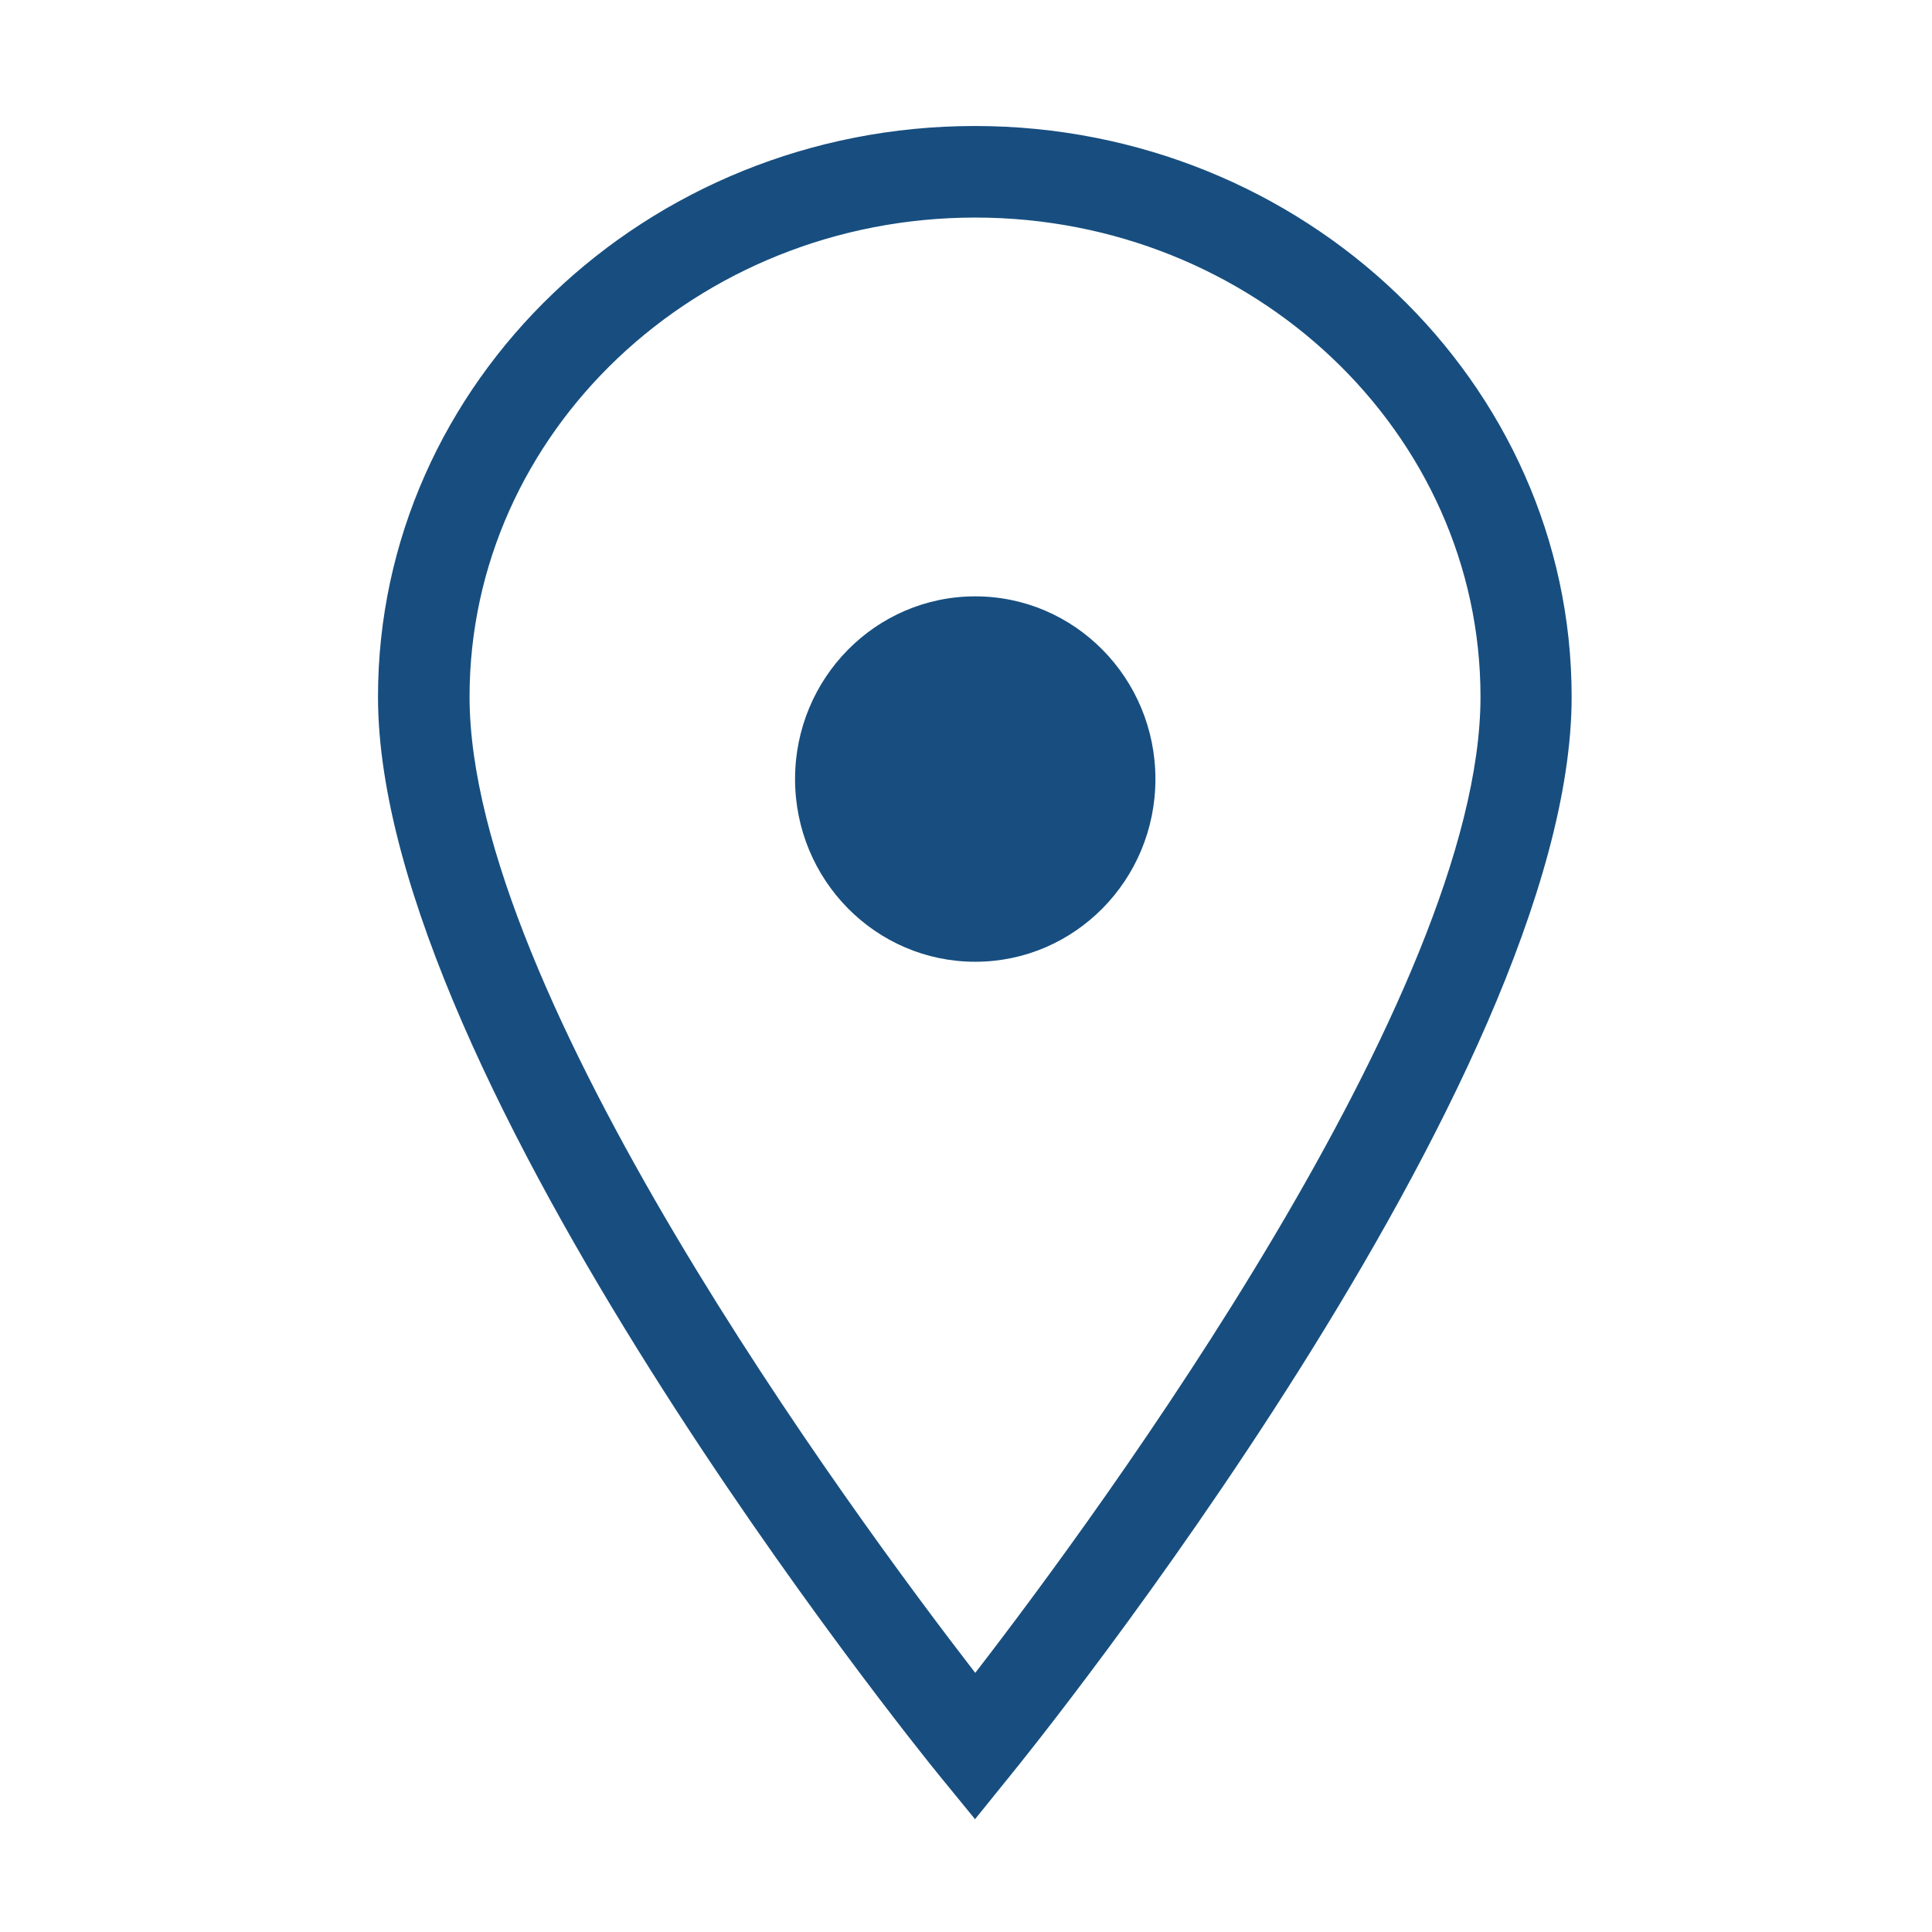 <svg width="46" height="46" viewBox="0 0 46 46" fill="none" xmlns="http://www.w3.org/2000/svg">
<path d="M23.219 43.129L22.469 42.209C21.929 41.539 9.129 25.679 9.129 16.599C9.129 9.169 15.449 3.129 23.219 3.129C30.989 3.129 37.309 9.169 37.309 16.599C37.309 25.679 24.519 41.539 23.969 42.209L23.219 43.129ZM23.219 5.059C16.509 5.059 11.059 10.239 11.059 16.599C11.059 23.799 20.469 36.489 23.219 40.049C25.969 36.489 35.379 23.809 35.379 16.599C35.379 10.239 29.929 5.059 23.219 5.059Z" fill="#174E7F"/>
<path d="M23.22 43.32L22.37 42.28C21.82 41.61 9 25.71 9 16.59C9 9.1 15.38 3 23.21 3C31.04 3 37.42 9.1 37.42 16.59C37.42 25.71 24.6 41.61 24.05 42.28L23.21 43.32H23.22ZM23.22 3.25C15.52 3.25 9.26 9.23 9.26 16.59C9.26 25.62 22.03 41.45 22.57 42.12L23.22 42.92L23.87 42.12C24.41 41.45 37.18 25.62 37.18 16.59C37.18 9.23 30.92 3.25 23.22 3.25ZM23.22 40.24L23.12 40.11C20.26 36.42 10.93 23.81 10.93 16.59C10.93 10.16 16.44 4.93 23.22 4.93C30 4.93 35.5 10.16 35.5 16.59C35.5 23.81 26.17 36.42 23.31 40.11L23.21 40.24H23.22ZM23.22 5.18C16.58 5.18 11.18 10.3 11.18 16.59C11.18 23.65 20.26 36 23.22 39.83C26.18 36 35.25 23.65 35.25 16.59C35.25 10.3 29.85 5.18 23.22 5.18Z" fill="#174E7F"/>
<path d="M23.22 22.899C25.589 22.899 27.51 20.952 27.51 18.549C27.51 16.147 25.589 14.199 23.22 14.199C20.85 14.199 18.93 16.147 18.93 18.549C18.93 20.952 20.85 22.899 23.22 22.899Z" fill="#174E7F"/>
</svg>

